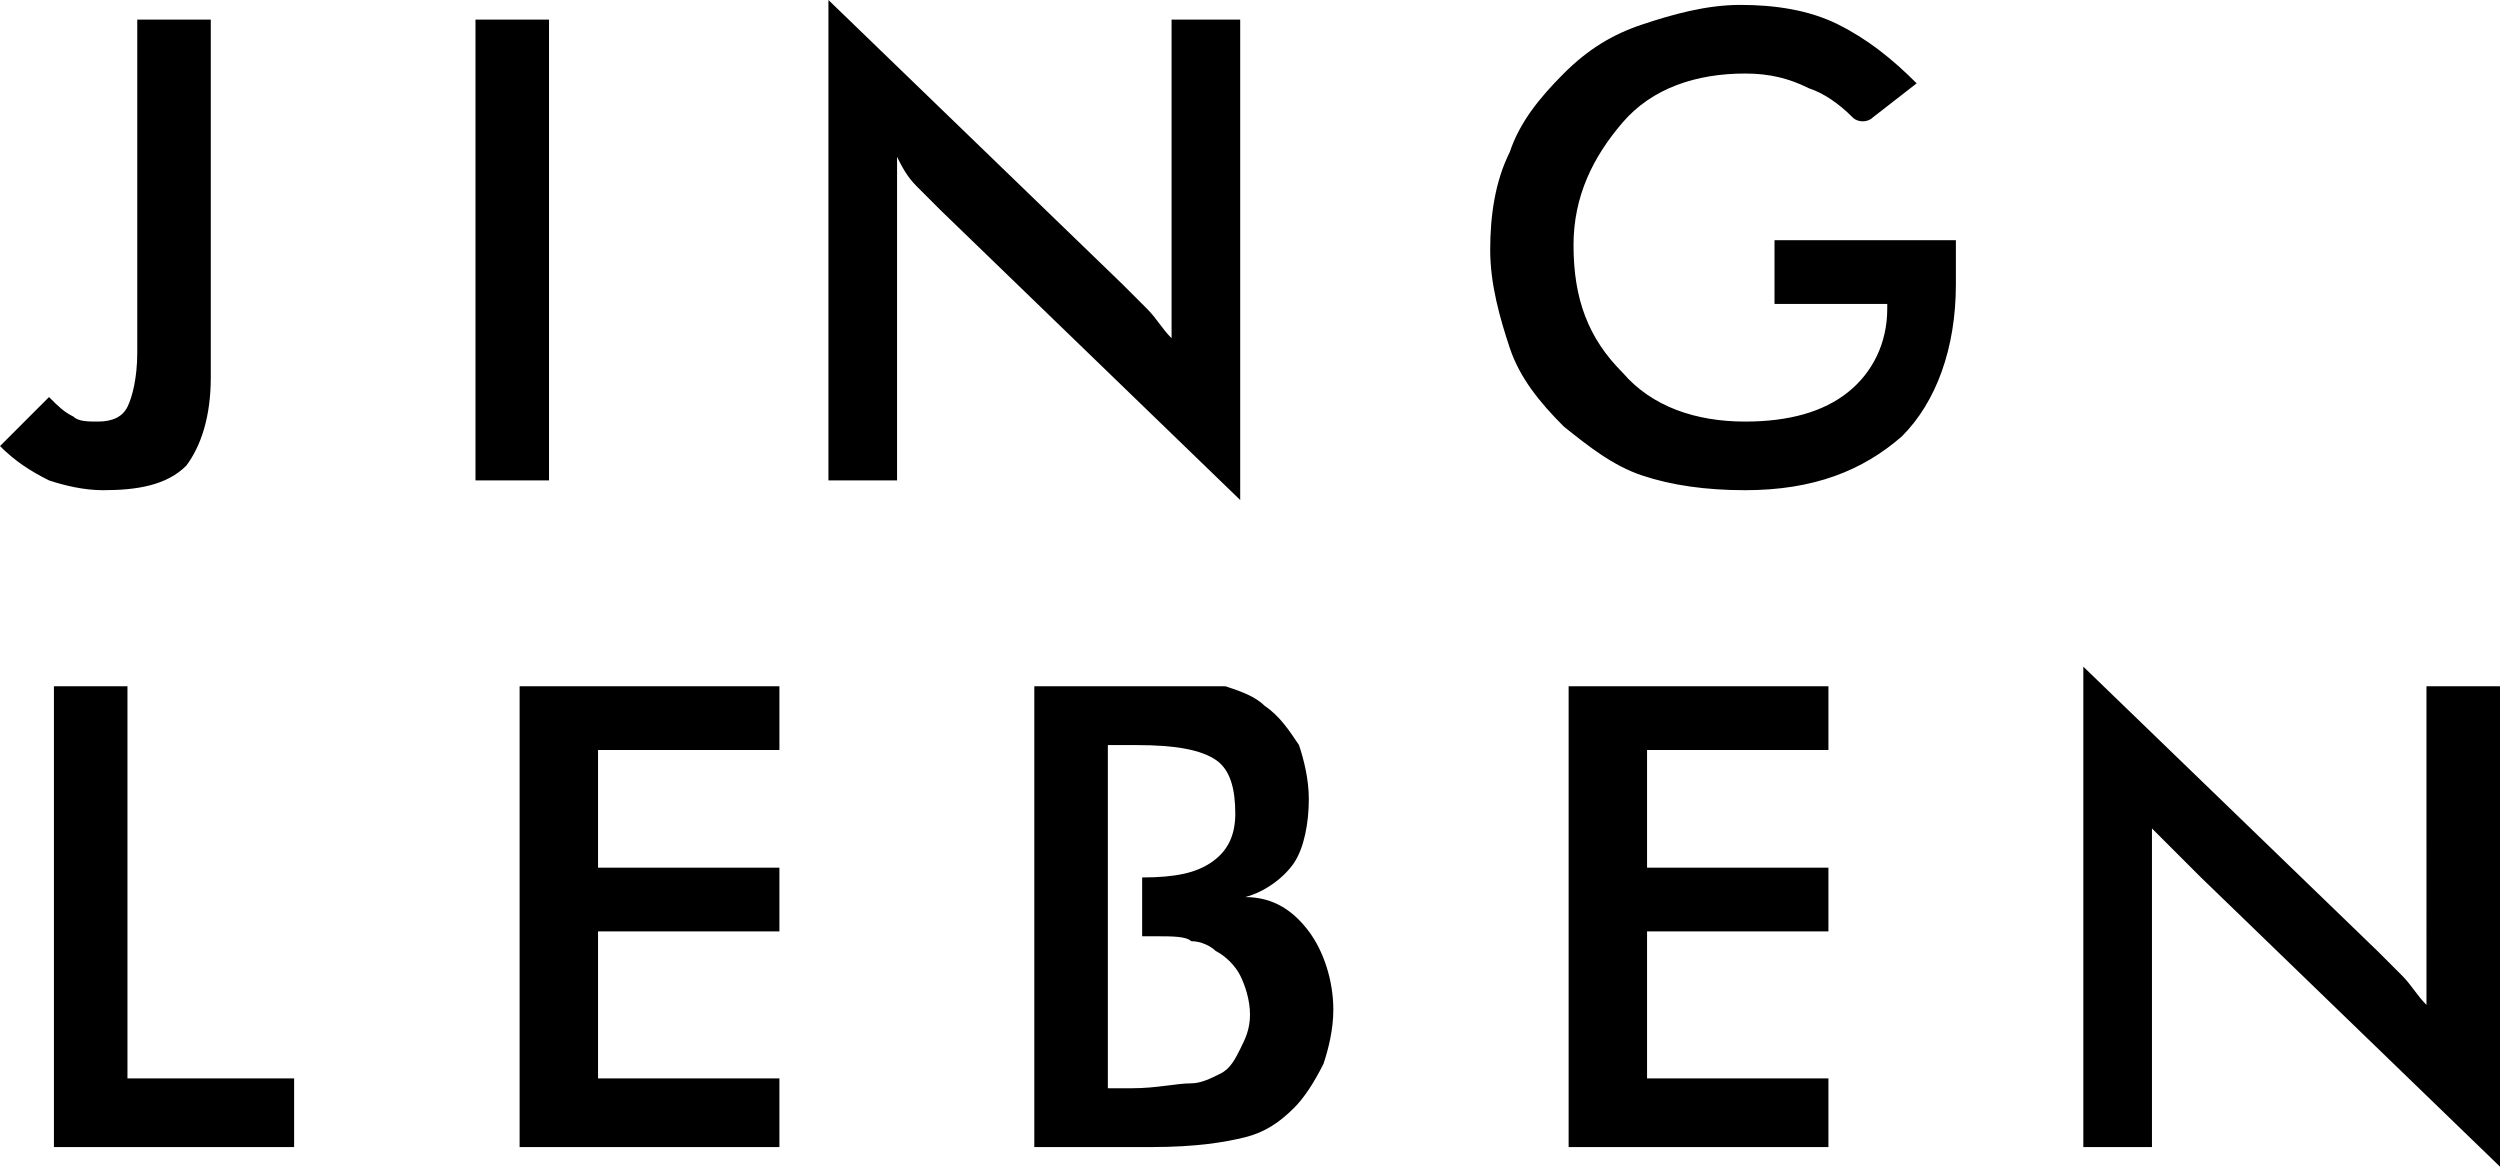 <?xml version="1.0" encoding="UTF-8"?> <!-- Generator: Adobe Illustrator 23.1.1, SVG Export Plug-In . SVG Version: 6.00 Build 0) --> <svg xmlns="http://www.w3.org/2000/svg" xmlns:xlink="http://www.w3.org/1999/xlink" id="Ebene_1" x="0px" y="0px" viewBox="0 0 51 23.8" style="enable-background:new 0 0 51 23.8;" xml:space="preserve"> <g> <path d="M23.6,19.1c0.3,0,0.6,0,0.7,0.1c0.2,0,0.4,0.1,0.5,0.2c0.2,0.1,0.4,0.3,0.5,0.5s0.2,0.5,0.2,0.8s-0.1,0.5-0.2,0.7 s-0.2,0.4-0.4,0.5c-0.2,0.1-0.4,0.2-0.6,0.2c-0.3,0-0.7,0.1-1.2,0.1h-0.5v-1.5v-1.6v-1.2v-0.4v-2.3h0.6c0.8,0,1.3,0.1,1.6,0.3 s0.4,0.6,0.4,1.1s-0.2,0.8-0.5,1s-0.7,0.3-1.4,0.3v1.2H23.6z M23.5,14h-2.4v9.4h2.4c0.9,0,1.5-0.1,1.9-0.2c0.4-0.1,0.7-0.3,1-0.6 c0.2-0.2,0.4-0.5,0.6-0.9c0.1-0.3,0.2-0.7,0.2-1.1c0-0.6-0.2-1.2-0.5-1.6c-0.3-0.4-0.7-0.7-1.3-0.7c0.4-0.1,0.8-0.4,1-0.7 s0.3-0.8,0.3-1.3c0-0.4-0.1-0.8-0.2-1.1c-0.2-0.3-0.4-0.6-0.7-0.8c-0.2-0.2-0.5-0.3-0.8-0.4C24.6,14,24.1,14,23.5,14 M33.6,15.3 v2.4h3.7V19h-3.7v3h3.7v1.4H32V14h5.3v1.3H33.6z M12.2,15.3v2.4h3.7V19h-3.7v3h3.7v1.4h-5.3V14h5.3v1.3H12.2z M6,23.4H1.1V14h1.5 l0,0v8H6V23.4z M30.8,7.1c-0.2-0.6-0.4-1.3-0.4-2s0.1-1.4,0.4-2C31,2.5,31.4,2,31.9,1.5c0.5-0.5,1-0.8,1.6-1s1.3-0.4,2-0.4 s1.4,0.1,2,0.4s1.1,0.7,1.6,1.2l-0.9,0.7c-0.1,0.1-0.3,0.1-0.4,0c-0.3-0.3-0.6-0.5-0.9-0.6c-0.4-0.2-0.8-0.3-1.3-0.3 c-1,0-1.9,0.3-2.5,1s-1,1.5-1,2.5c0,1.1,0.3,1.9,1,2.6c0.6,0.7,1.5,1,2.5,1c0.9,0,1.6-0.2,2.1-0.6c0.5-0.4,0.8-1,0.8-1.7V6.2h-2.3 V4.9h3.7c0,0.1,0,0.2,0,0.3c0,0.3,0,0.5,0,0.6c0,1.3-0.4,2.4-1.1,3.1C38,9.6,37,10,35.6,10c-0.8,0-1.5-0.1-2.1-0.3s-1.1-0.6-1.6-1 C31.4,8.2,31,7.7,30.8,7.1 M43.9,16.9v6.5h-1.4v-9.8l6,5.8c0.2,0.2,0.3,0.3,0.5,0.5s0.3,0.4,0.5,0.6V14H51v9.8l-6.1-5.9 c-0.2-0.2-0.3-0.3-0.5-0.5C44.2,17.2,44.1,17.1,43.9,16.9 M18.3,9.8h-1.4V0l6,5.8c0.2,0.2,0.3,0.3,0.5,0.5s0.3,0.4,0.5,0.6V0.4h1.4 v9.8l-6.1-5.9C19,4.1,18.9,4,18.7,3.8s-0.3-0.4-0.4-0.6V9.8z M11.2,9.8H9.7V0.4l0,0h1.5V9.8L11.2,9.8 M2.1,10C1.7,10,1.3,9.9,1,9.8 C0.6,9.6,0.3,9.4,0,9.1l1-1c0.2,0.2,0.3,0.3,0.5,0.4C1.6,8.6,1.8,8.6,2,8.6c0.3,0,0.5-0.1,0.6-0.3s0.2-0.6,0.2-1.1V0.4h1.5v7.3 c0,0.8-0.2,1.4-0.5,1.8C3.4,9.9,2.8,10,2.1,10"></path> </g> </svg> 